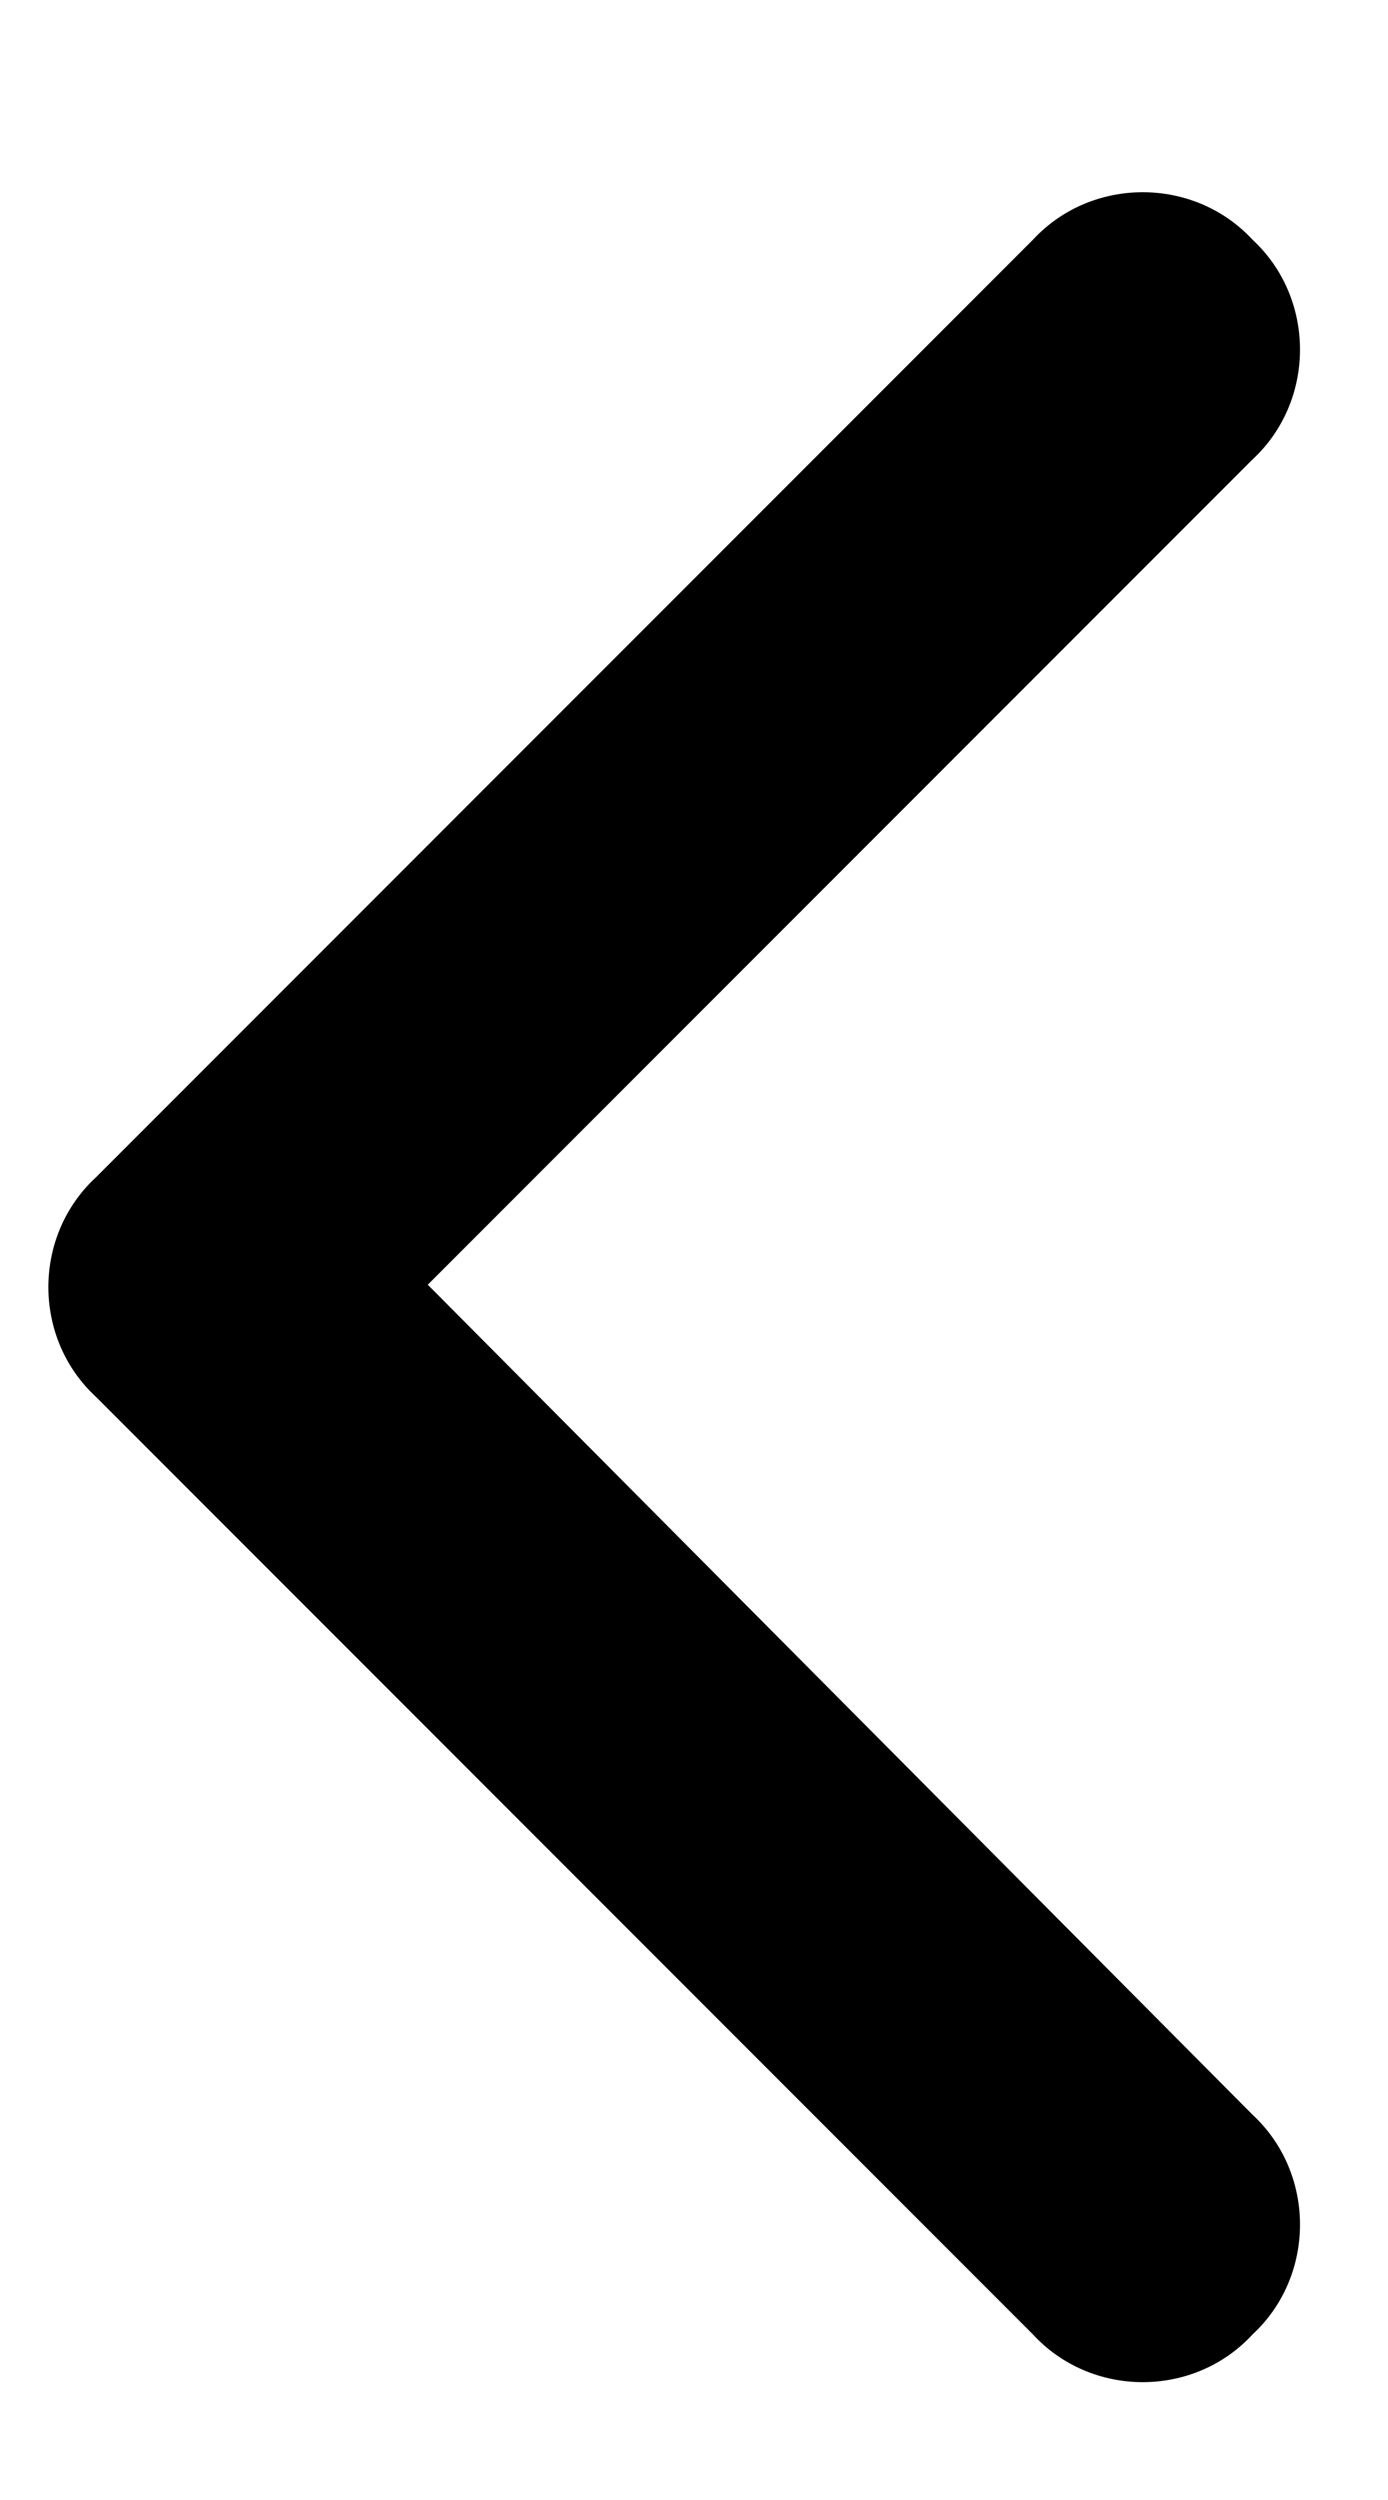 <svg width="5" height="9" viewBox="0 0 5 9" fill="none" xmlns="http://www.w3.org/2000/svg">
<path d="M0.346 4.238L3.721 0.863C3.932 0.635 4.301 0.635 4.512 0.863C4.74 1.074 4.74 1.443 4.512 1.654L1.541 4.625L4.512 7.613C4.74 7.824 4.74 8.193 4.512 8.404C4.301 8.633 3.932 8.633 3.721 8.404L0.346 5.029C0.117 4.818 0.117 4.449 0.346 4.238Z" fill="black"/>
</svg>
